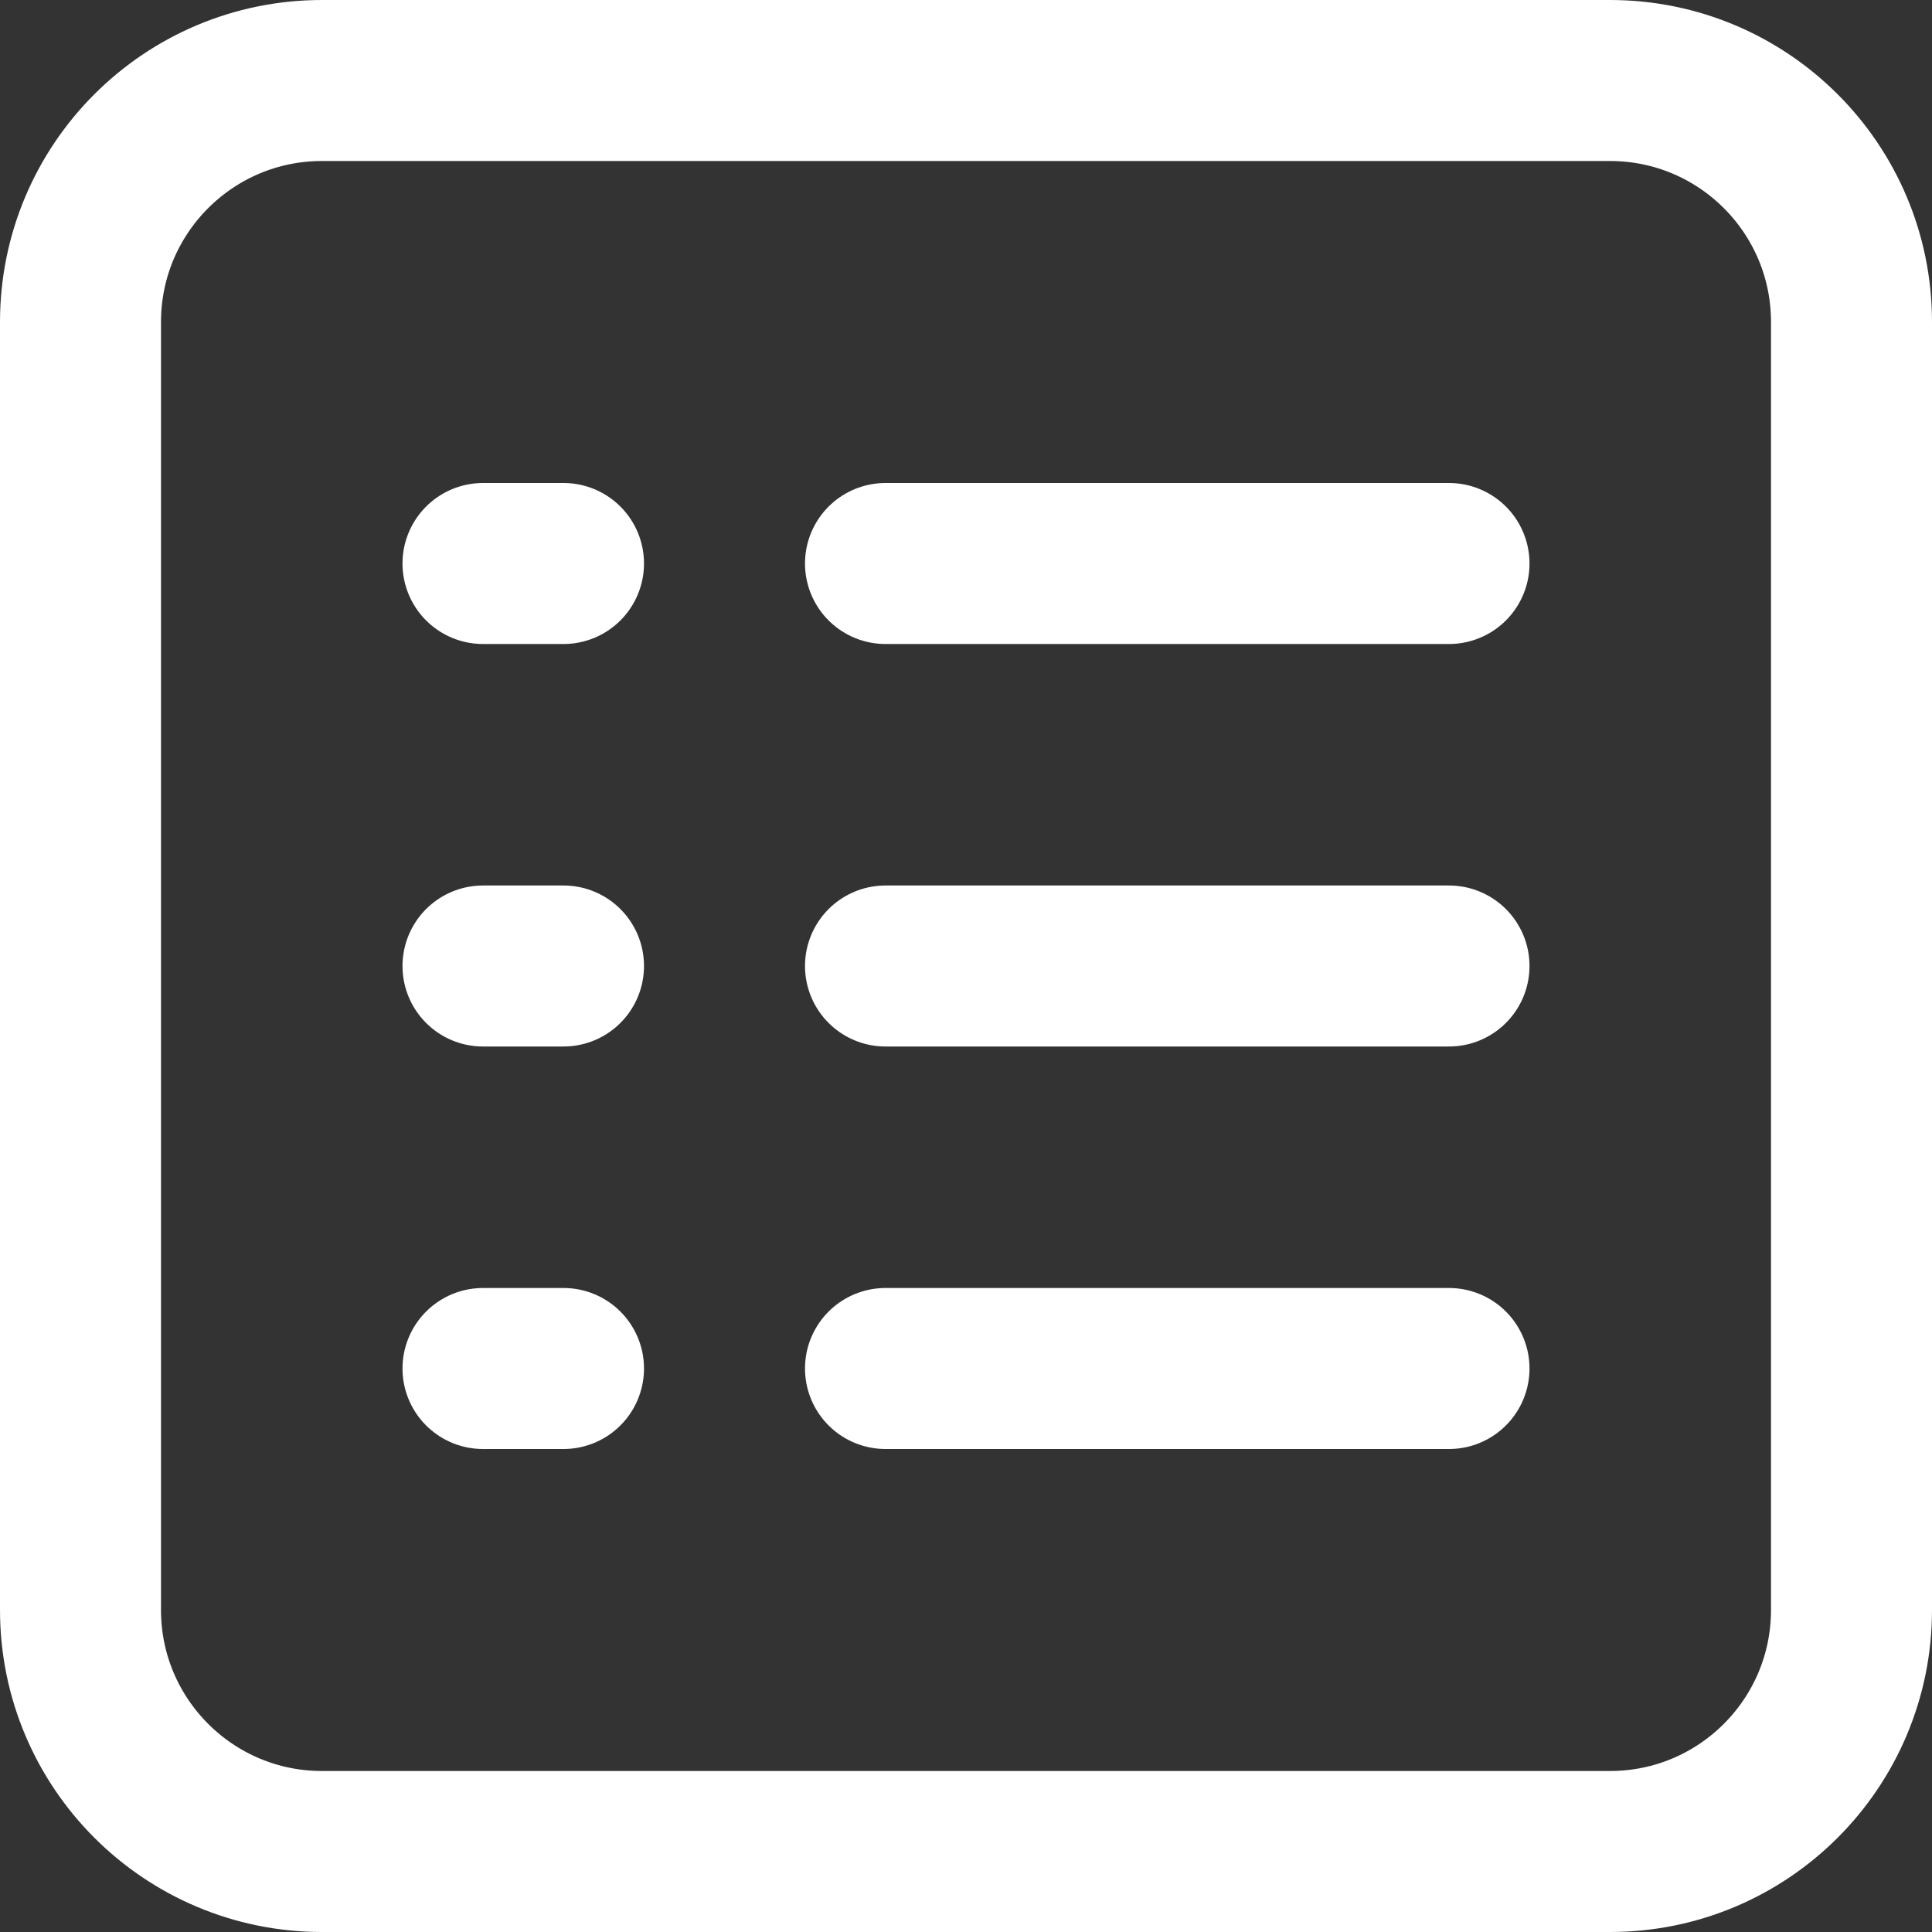 <svg width="24" height="24" viewBox="0 0 24 24" fill="none" xmlns="http://www.w3.org/2000/svg">
<rect x="0" y="0" width="24" height="24" fill="#333333" stroke="none"/>
<path d="M20 1H4C2.343 1 1 2.343 1 4V20C1 21.657 2.343 23 4 23H20C21.657 23 23 21.657 23 20V4C23 2.343 21.657 1 20 1Z" stroke="white" stroke-width="2" stroke-linecap="round" stroke-linejoin="round"/>
<path d="M6 7H7" stroke="white" stroke-width="2" stroke-linecap="round" stroke-linejoin="round"/>
<path d="M11 7H18" stroke="white" stroke-width="2" stroke-linecap="round" stroke-linejoin="round"/>
<path d="M6 12H7" stroke="white" stroke-width="2" stroke-linecap="round" stroke-linejoin="round"/>
<path d="M11 12H18" stroke="white" stroke-width="2" stroke-linecap="round" stroke-linejoin="round"/>
<path d="M6 17H7" stroke="white" stroke-width="2" stroke-linecap="round" stroke-linejoin="round"/>
<path d="M11 17H18" stroke="white" stroke-width="2" stroke-linecap="round" stroke-linejoin="round"/>
</svg>

